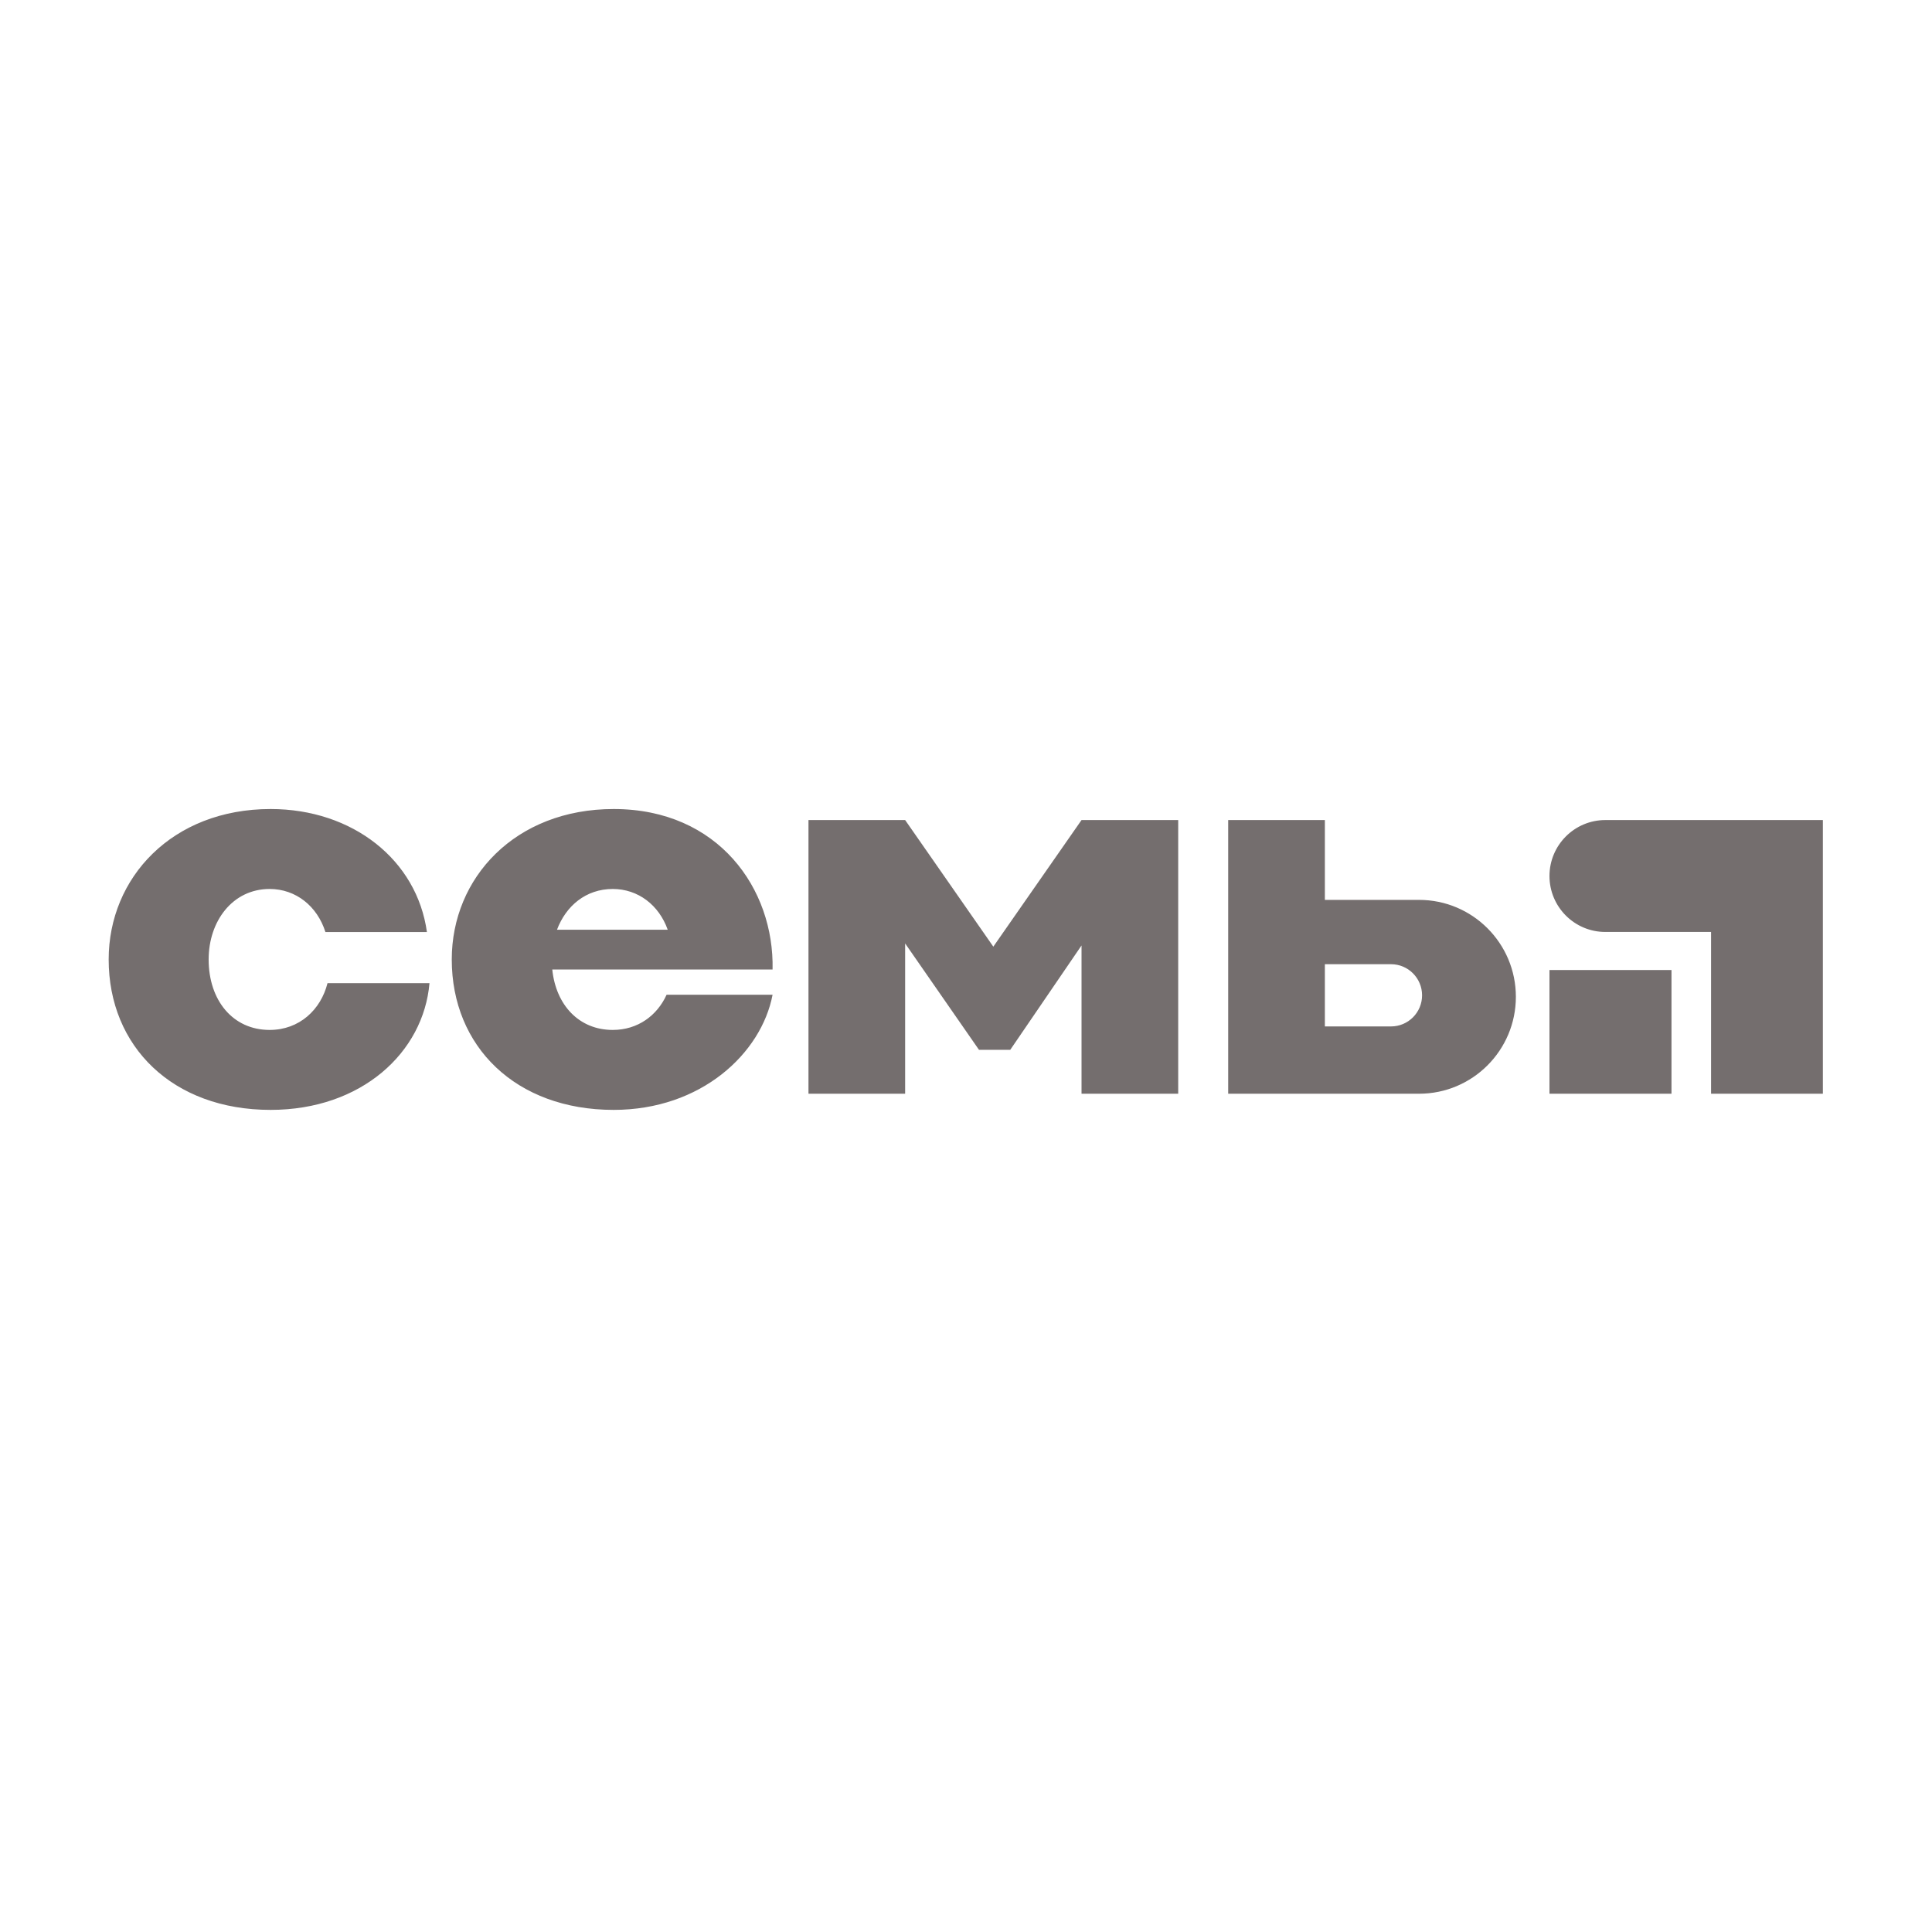 <?xml version="1.0" encoding="UTF-8"?> <svg xmlns="http://www.w3.org/2000/svg" width="160" height="160" viewBox="0 0 160 160" fill="none"> <g clip-path="url(#clip0_3131_198)"> <path d="M132.95 67.913C130.394 67.913 128.321 69.988 128.321 72.547C128.321 75.107 130.394 77.181 132.95 77.181H141.703V90.578H150.963V67.913H132.95ZM46.127 76.998H55.298C54.578 74.965 52.855 73.621 50.745 73.621C48.522 73.621 46.869 75.021 46.127 76.998ZM63.981 80.29V80.29H45.737C46.039 83.234 47.949 85.295 50.745 85.295C52.833 85.295 54.429 84.089 55.203 82.382H63.981C63.052 87.234 58.068 91.916 50.82 91.916C42.715 91.916 37.413 86.673 37.413 79.458C37.413 72.688 42.674 67 50.82 67C59.514 67 64.13 73.629 63.981 80.29ZM22.33 85.295C19.277 85.295 17.279 82.839 17.279 79.458C17.279 76.286 19.261 73.621 22.33 73.621C24.506 73.621 26.275 75.049 26.951 77.19H35.356C34.531 71.221 29.211 67 22.407 67C14.261 67 9 72.688 9 79.458C9 86.673 14.302 91.916 22.407 91.916C29.944 91.916 35.074 87.156 35.568 81.42H27.123C26.572 83.618 24.792 85.295 22.33 85.295ZM117.77 82.428C117.77 81.005 116.618 79.851 115.196 79.851H109.72V85.005H115.196C116.618 85.005 117.77 83.851 117.77 82.428ZM125.538 82.552C125.538 86.984 121.947 90.578 117.52 90.578H101.713V67.913H109.72V74.525H117.52C121.947 74.525 125.538 78.119 125.538 82.552ZM89.568 67.913L82.263 78.398L74.96 67.913H66.954V90.578H74.96V78.132L81.076 86.943H83.664L89.568 78.299V90.578H97.574V67.913H89.568ZM128.321 80.334H138.425V90.578H128.321V80.334Z" fill="#746E6E"></path> </g> <defs> <clipPath id="clip0_3131_198"> <rect width="142" height="25" fill="white" transform="translate(9 67)"></rect> </clipPath> </defs> </svg> 